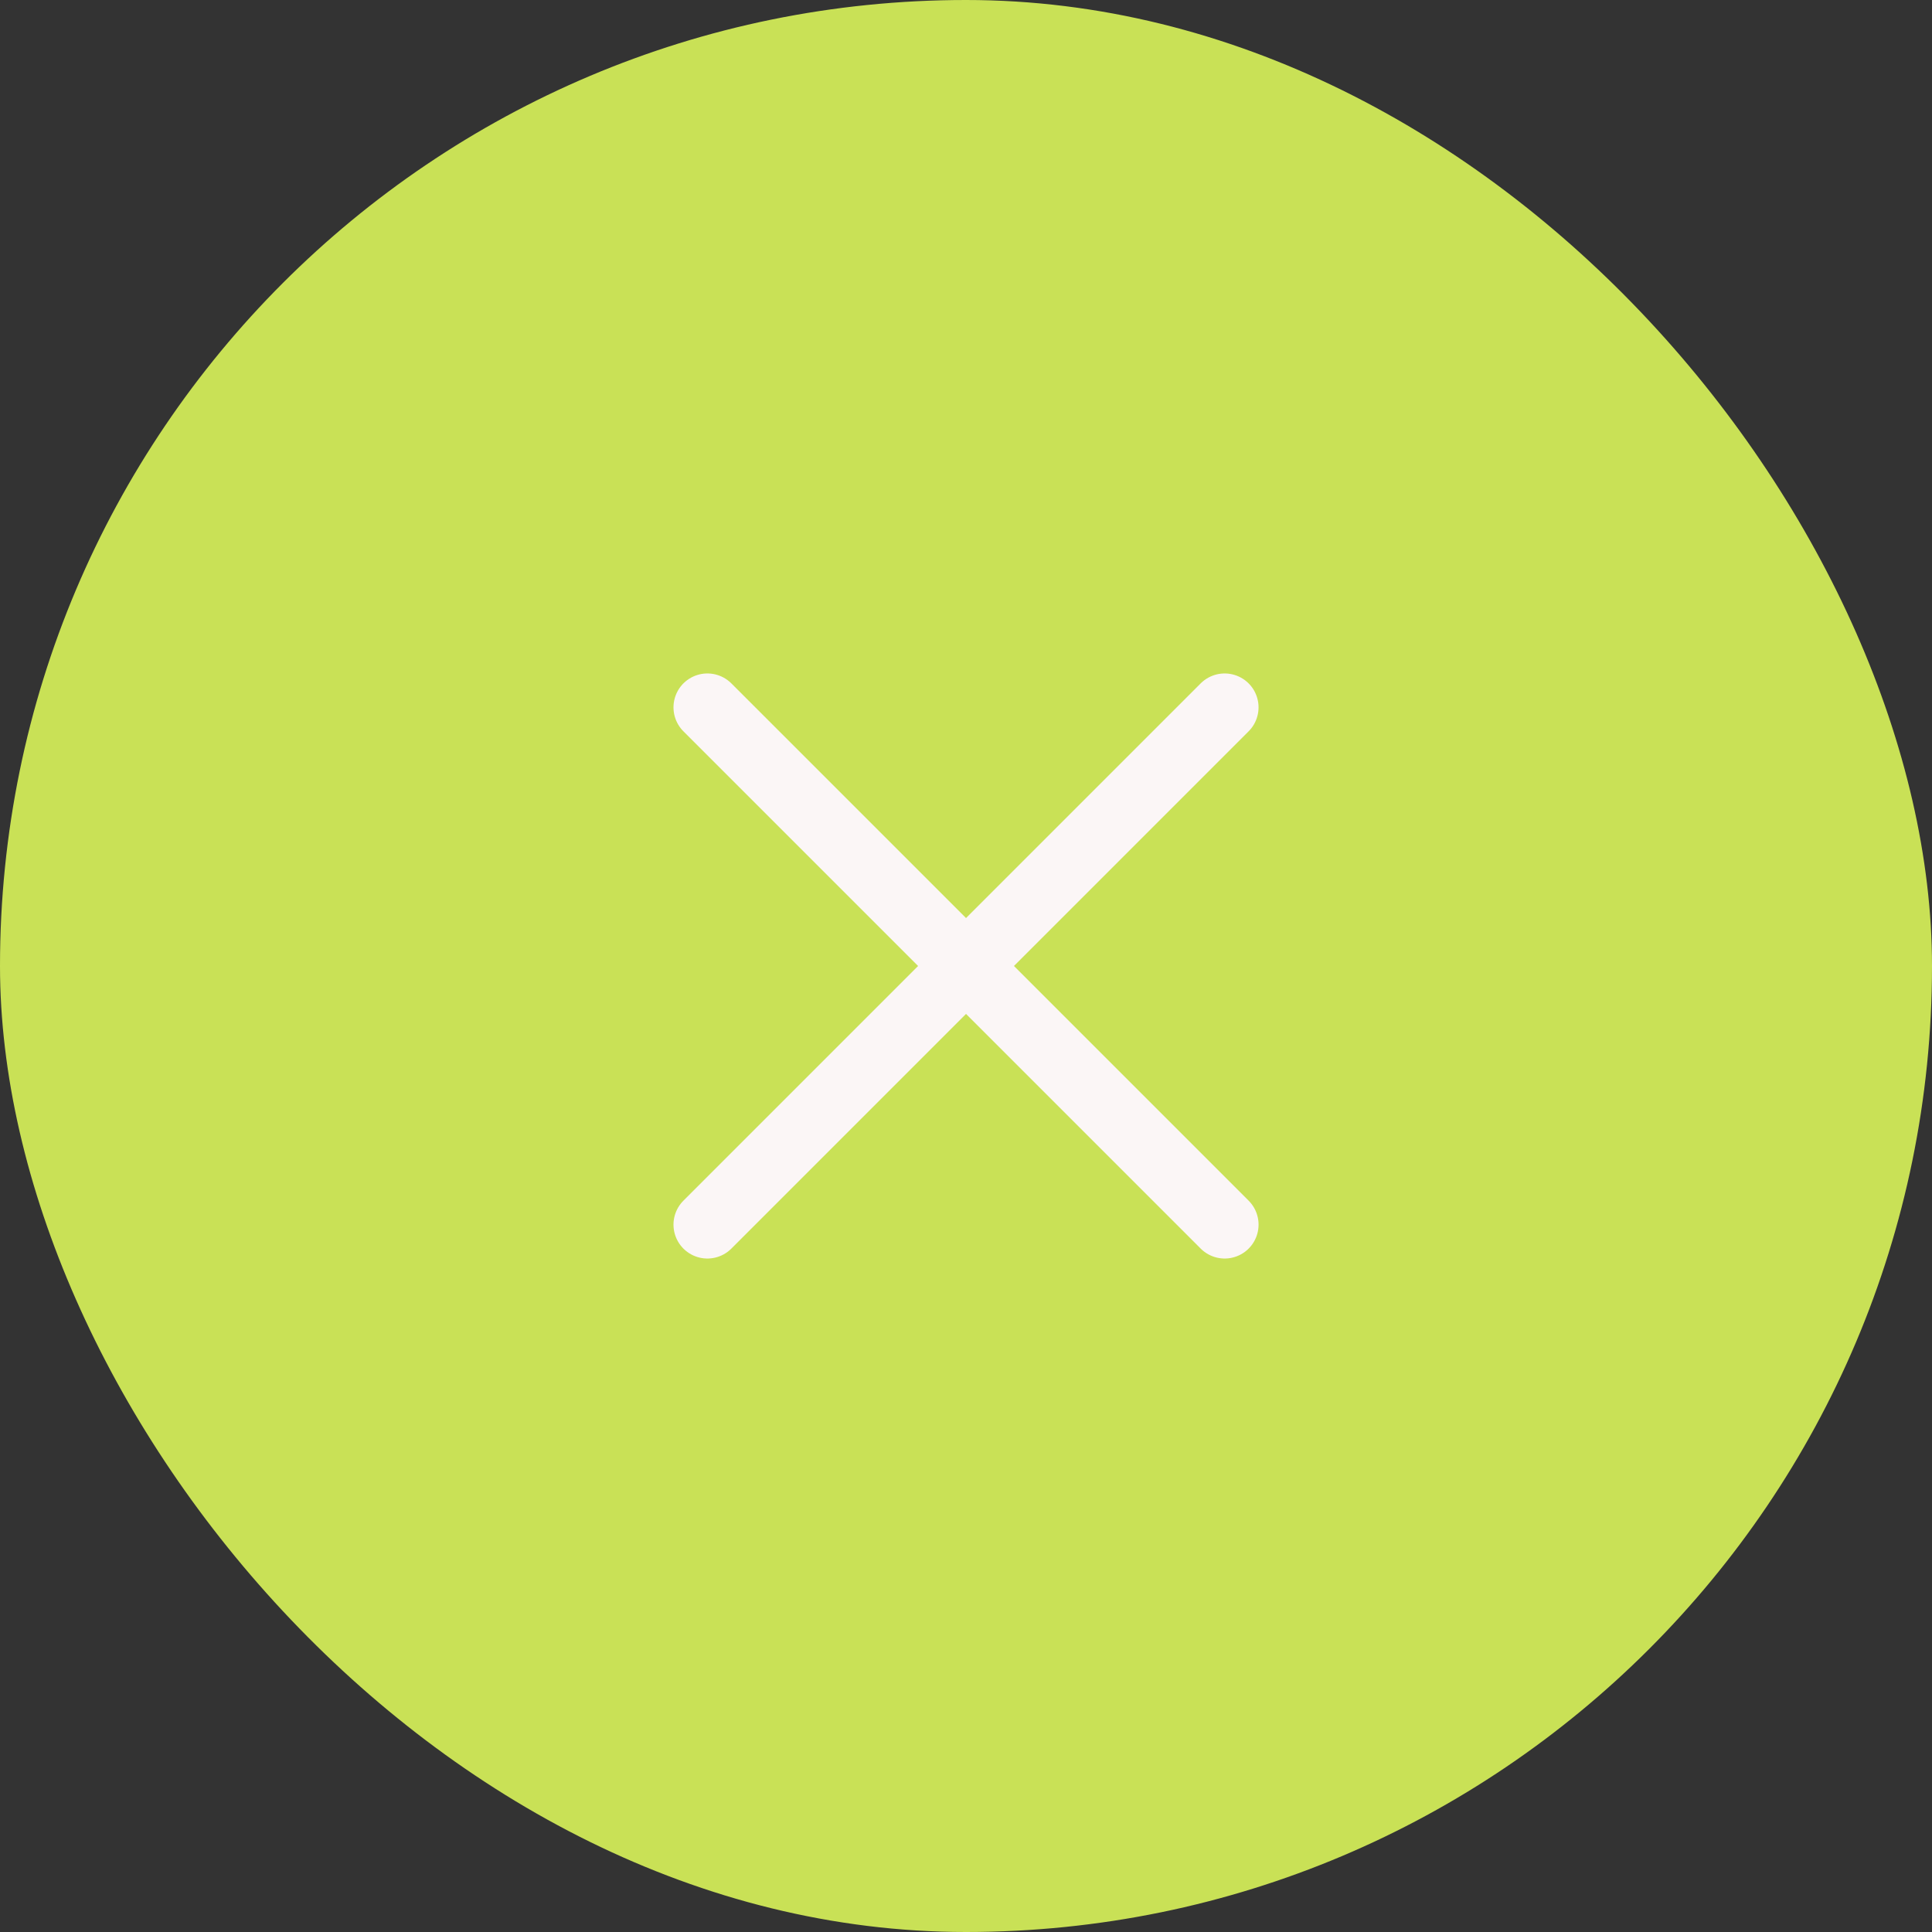 <svg xmlns="http://www.w3.org/2000/svg" width="114" height="114" fill="none" viewBox="0 0 114 114">
  <rect x="0" y="0" width="114" height="114" fill="#333333" stroke="none"/>
  <rect width="114" height="114" fill="#C9E156" rx="57"/>
  <path stroke="#FBF6F6" stroke-linecap="round" stroke-linejoin="round" stroke-width="4" d="M72.262 41.738 41.74 72.261m0-30.523 30.523 30.523"/>
</svg>
